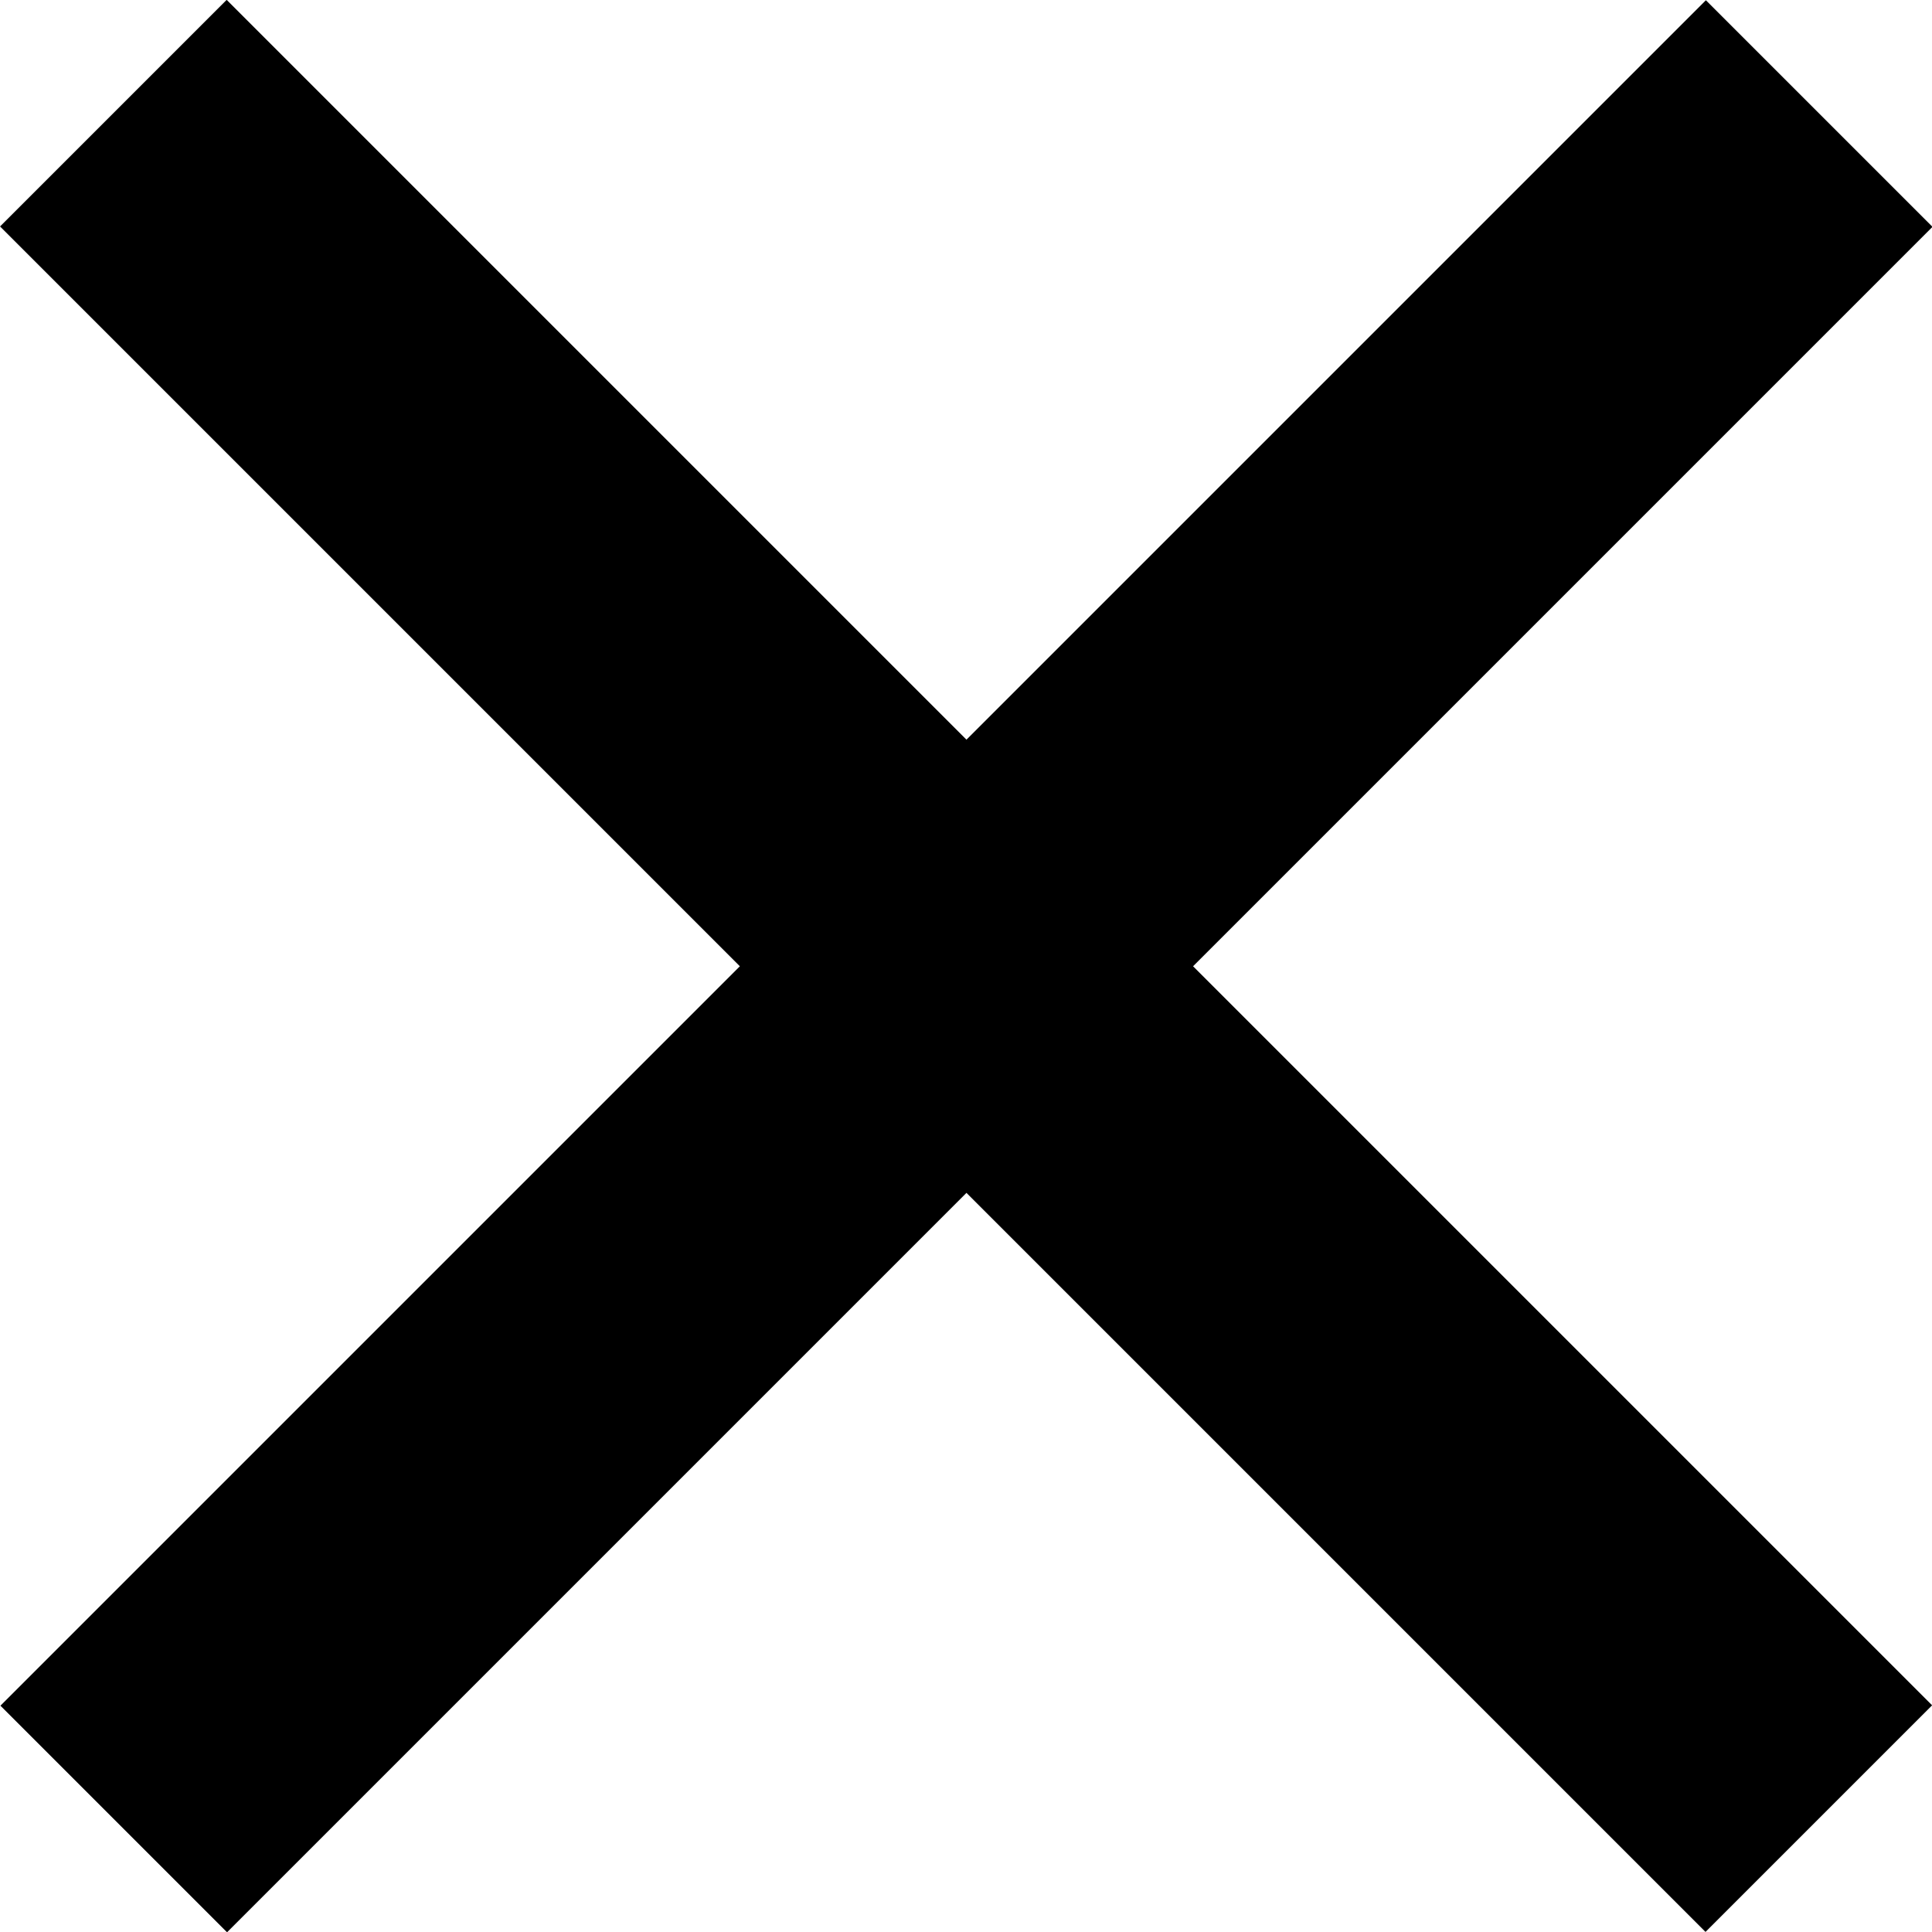 <?xml version="1.0" encoding="UTF-8"?>
<svg id="Layer_1" xmlns="http://www.w3.org/2000/svg" version="1.1" viewBox="0 0 35.51 35.51">
  <!-- Generator: Adobe Illustrator 29.6.1, SVG Export Plug-In . SVG Version: 2.1.1 Build 9)  -->
  <rect x="-4.4" y="14.82" width="44.33" height="5.89" transform="translate(-7.36 17.76) rotate(-45)"/>
  <rect x="14.82" y="-4.41" width="5.89" height="44.33" transform="translate(-7.36 17.76) rotate(-45)"/>
</svg>